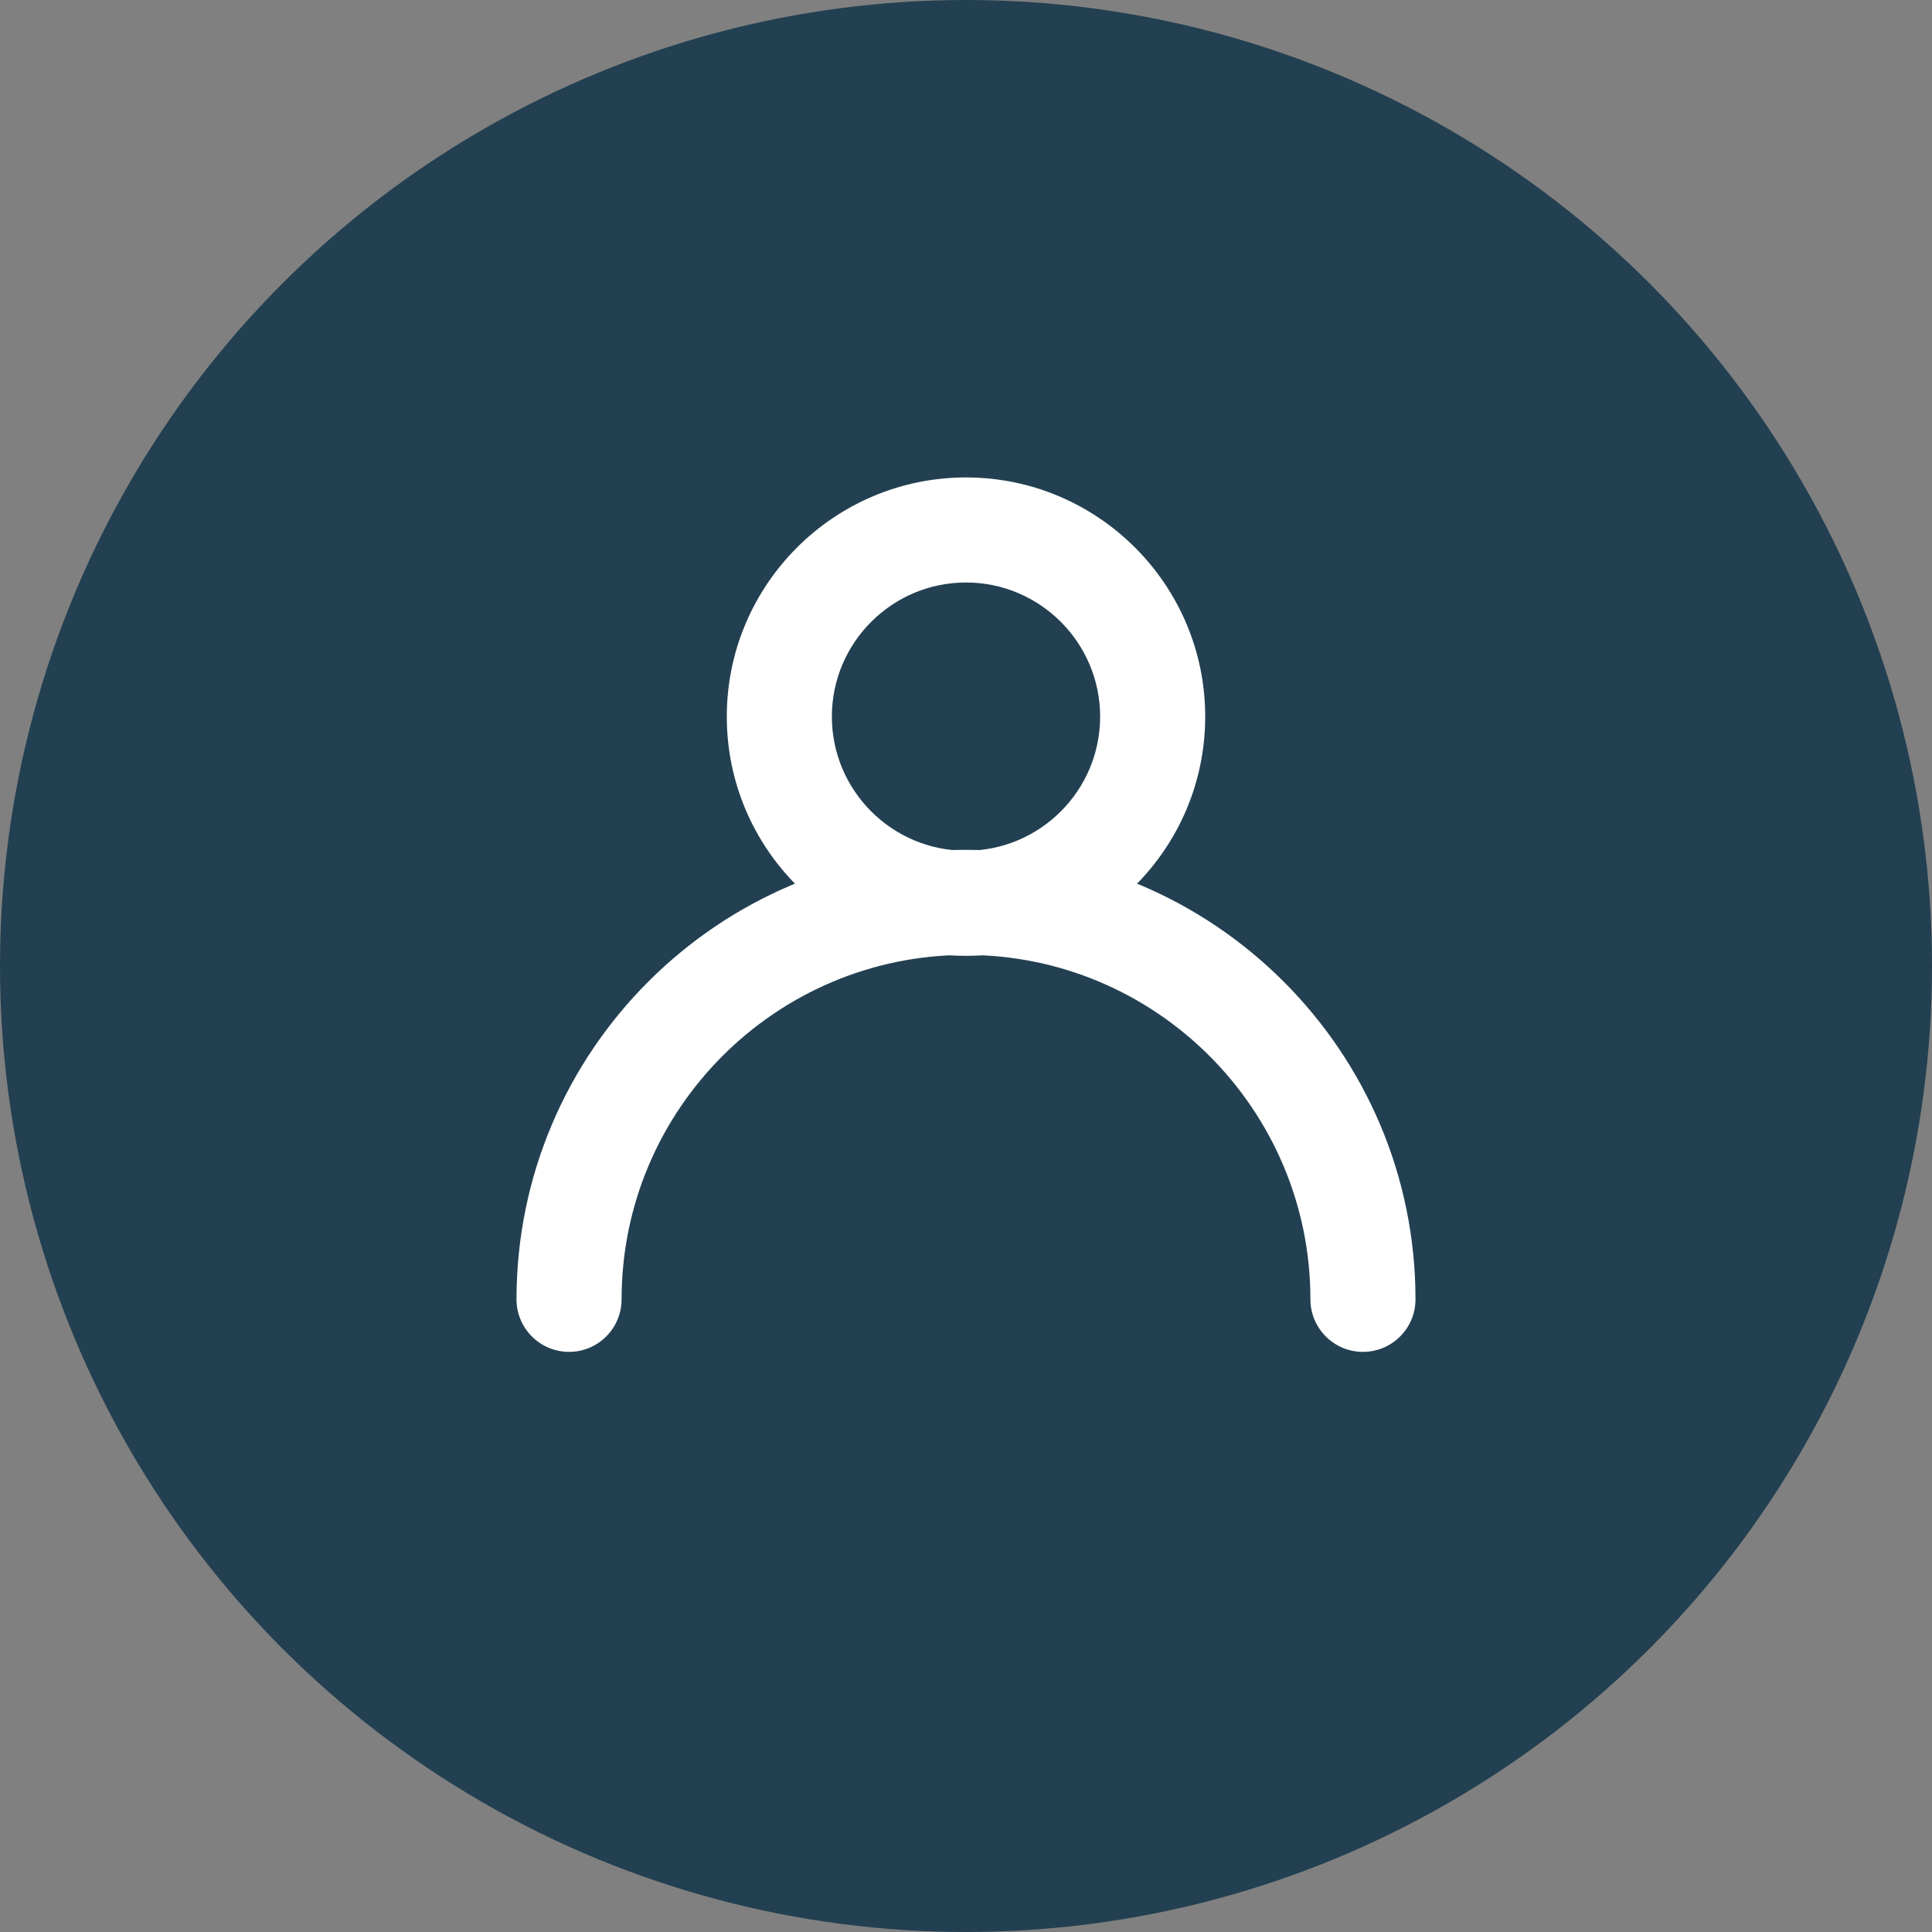 <?xml version="1.0" encoding="utf-8"?>
<!-- Generator: Adobe Illustrator 24.3.0, SVG Export Plug-In . SVG Version: 6.00 Build 0)  -->
<svg version="1.1" id="Livello_1" xmlns="http://www.w3.org/2000/svg" xmlns:xlink="http://www.w3.org/1999/xlink" x="0px" y="0px"
	 viewBox="0 0 73.546 73.546" style="enable-background:new 0 0 73.546 73.546;" xml:space="preserve">
<rect x="0" y="0" width="73.546" height="73.546" fill="#808080" stroke="none"/>
<g>
	<g>
		<circle style="fill:#224051;" cx="36.773" cy="36.773" r="36.773"/>
	</g>
	<g>
		<g>
			<path style="fill:#FFFFFF;" d="M36.773,36.386c-5.021,0-9.106-4.085-9.106-9.105
				c0-5.021,4.085-9.106,9.106-9.106s9.106,4.085,9.106,9.106
				C45.879,32.301,41.794,36.386,36.773,36.386z M36.773,22.174
				c-2.815,0-5.106,2.291-5.106,5.106c0,2.815,2.291,5.105,5.106,5.105
				s5.106-2.29,5.106-5.105C41.879,24.465,39.588,22.174,36.773,22.174z"/>
		</g>
		<g>
			<path style="fill:#FFFFFF;" d="M51.884,51.462c-1.104,0-2-0.896-2-2
				c0-7.229-5.881-13.111-13.111-13.111S23.662,42.233,23.662,49.462
				c0,1.104-0.896,2-2,2s-2-0.896-2-2c0-9.436,7.676-17.111,17.111-17.111
				s17.111,7.676,17.111,17.111C53.884,50.567,52.988,51.462,51.884,51.462z"/>
		</g>
	</g>
</g>
</svg>
